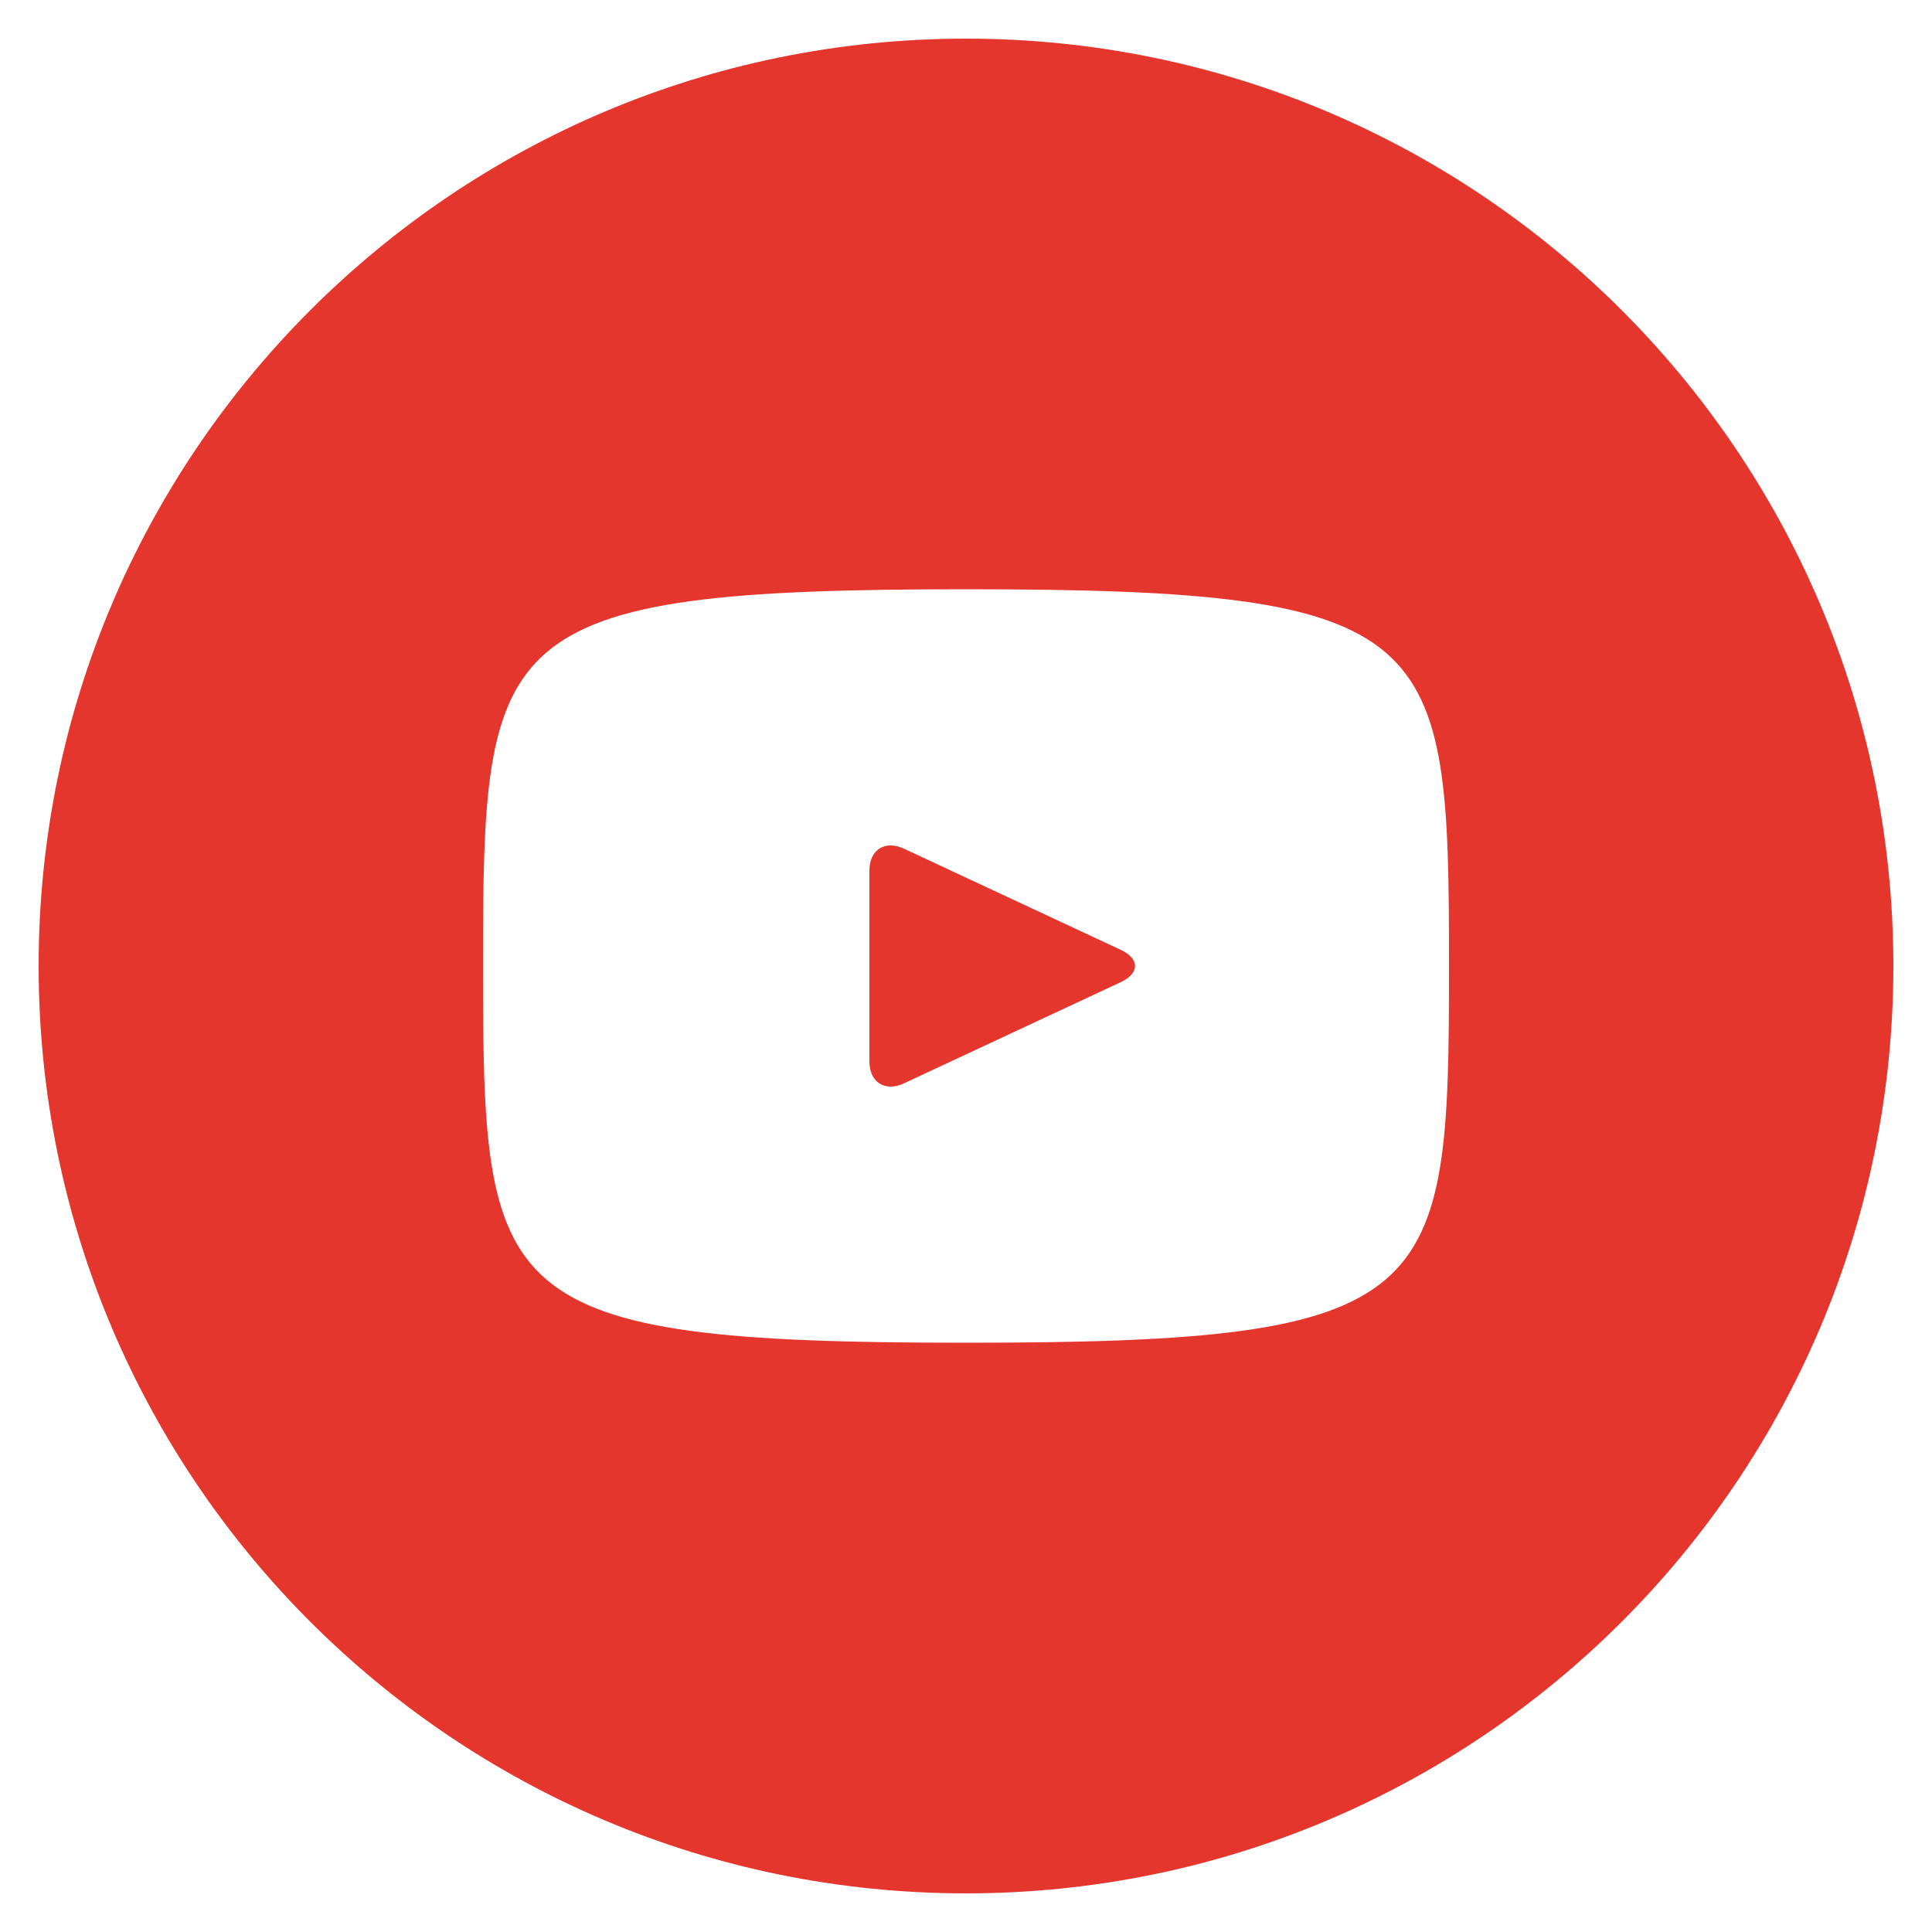 <?xml version="1.0" encoding="UTF-8"?> <svg xmlns="http://www.w3.org/2000/svg" width="62" height="62" viewBox="0 0 62 62" fill="none"> <path d="M35.969 30.483L29.007 27.234C28.399 26.952 27.9 27.268 27.9 27.941V34.06C27.9 34.733 28.399 35.049 29.007 34.767L35.966 31.518C36.577 31.233 36.577 30.768 35.969 30.483ZM31 1.24C14.564 1.24 1.24 14.564 1.24 31C1.24 47.436 14.564 60.76 31 60.76C47.436 60.76 60.76 47.436 60.76 31C60.76 14.564 47.436 1.24 31 1.24ZM31 43.09C15.767 43.09 15.5 41.717 15.5 31C15.5 20.284 15.767 18.91 31 18.91C46.234 18.91 46.5 20.284 46.5 31C46.5 41.717 46.234 43.09 31 43.09Z" fill="#E4362D"></path> </svg> 